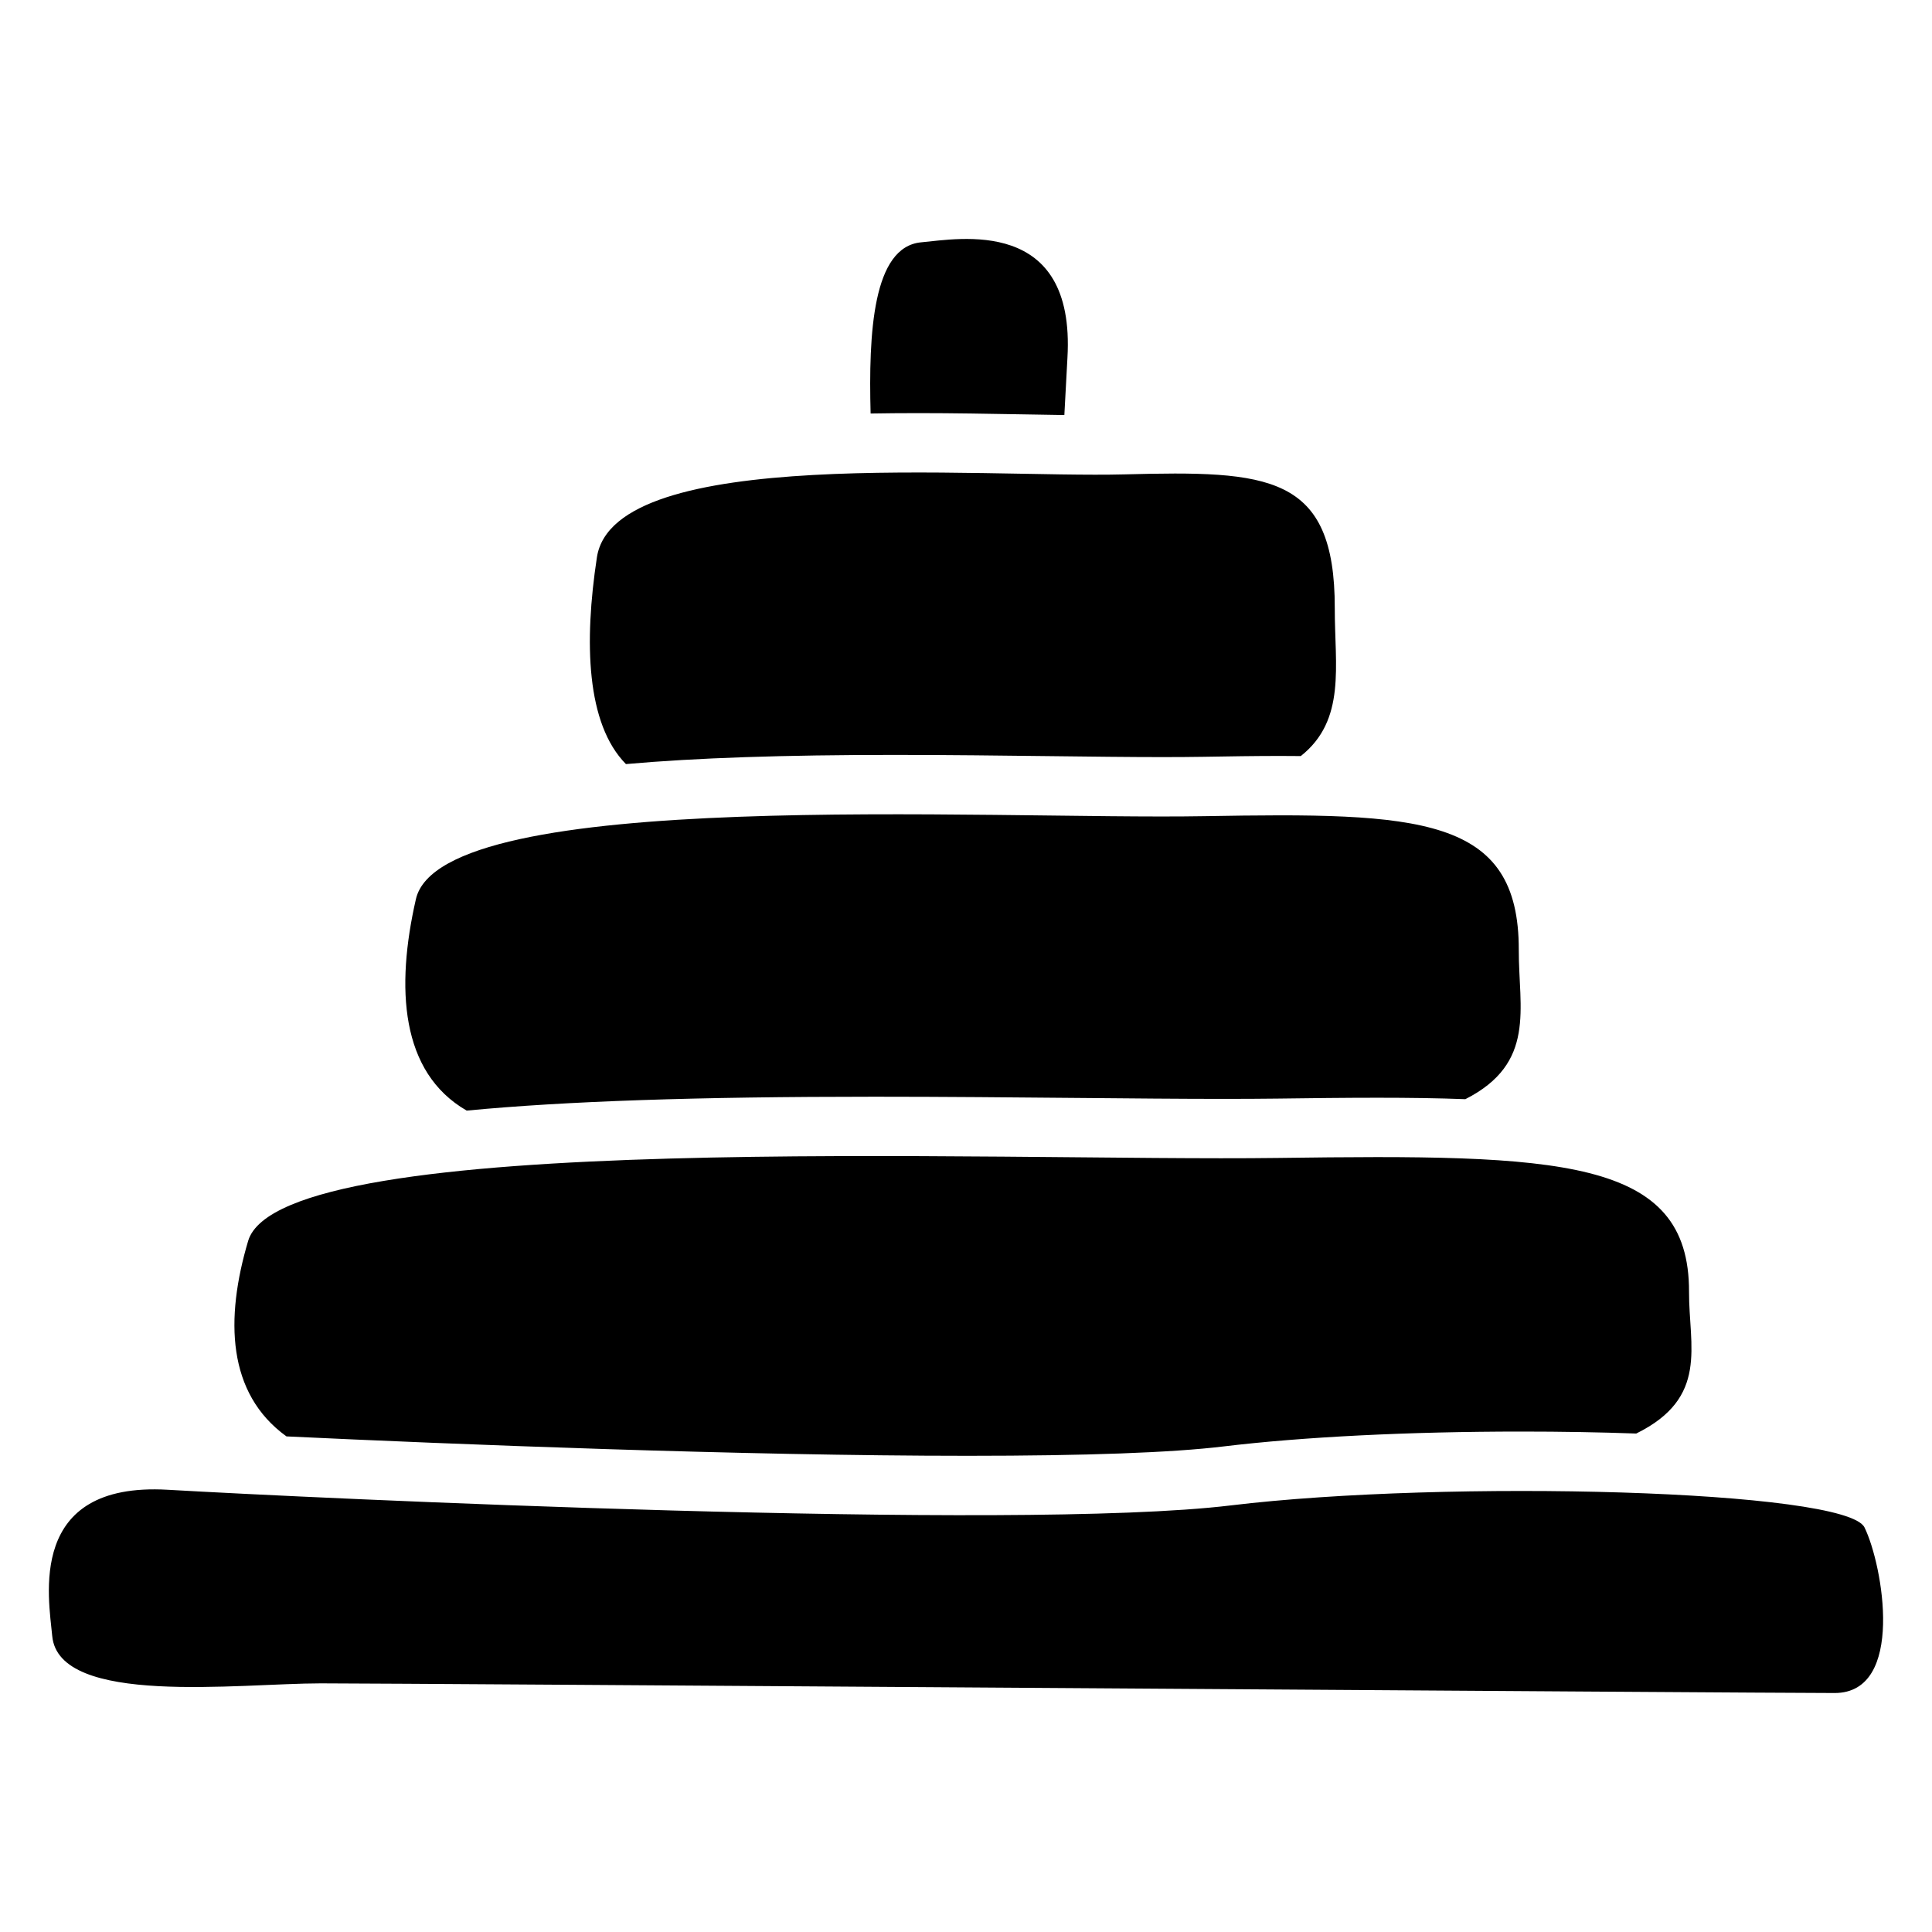 <?xml version="1.0" encoding="UTF-8"?>
<!-- Uploaded to: ICON Repo, www.svgrepo.com, Generator: ICON Repo Mixer Tools -->
<svg fill="#000000" width="800px" height="800px" version="1.1" viewBox="144 144 512 512" xmlns="http://www.w3.org/2000/svg">
 <g>
  <path d="m638.11 548.78c-4.891-9.988-110.68-12.742-168-5.824-57.316 6.918-244.09-1.977-281.64-4.152-37.551-2.168-31.527 28.848-30.633 38.738 1.703 18.727 49.426 12.566 71.164 12.566s382.42 2.559 401.2 2.559c18.773 0 12.801-33.902 7.91-43.887z"/>
  <path d="m387.19 253.48c9.586 0 19.16 0.176 27.609 0.324 3.906 0.07 7.684 0.137 11.266 0.188 0.324-6.309 0.602-11.453 0.816-15.145 2.176-37.551-28.84-31.527-38.738-30.633-12.871 1.172-13.984 24.098-13.422 45.371 3.965-0.066 8.109-0.105 12.469-0.105z"/>
  <path d="m219.92 524.66c44.074 2.086 120.6 5.144 180.57 5.144 31.332 0 54.121-0.836 67.73-2.481 21.066-2.539 49.133-3.945 79.004-3.945 10.52 0 20.762 0.176 30.395 0.523 19.305-9.516 13.941-23.094 13.992-37.551 0.117-35.582-34.242-36.488-108.88-35.484-74.637 1.004-264.08-7.902-272.97 21.992-6.121 20.609-5.621 40.418 10.156 51.801z"/>
  <path d="m267.68 438.32c26.312-2.508 60.801-3.68 108.06-3.68 18.52 0 37.105 0.176 53.5 0.324 14.199 0.129 27.602 0.254 39.133 0.254 5.402 0 10.035-0.031 14.16-0.078 8.66-0.117 17.871-0.227 26.527-0.227 8.375 0 16.109 0.109 23.273 0.383 18.824-9.555 14.121-24.031 14.16-39.516 0.09-35.582-26.215-36.488-83.336-35.484-57.133 1.004-202.13-7.902-208.94 21.992-5.363 23.461-4.133 45.895 13.461 56.031z"/>
  <path d="m381.24 344.06c14.219 0 28.457 0.176 41.031 0.324 10.844 0.129 21.086 0.254 29.875 0.254 4.094 0 7.606-0.031 10.727-0.078 6.66-0.117 13.738-0.227 20.418-0.227 1.852 0 3.66 0.012 5.434 0.031 12.055-9.555 8.984-23.871 9.004-39.164 0.059-35.582-17.535-36.488-55.754-35.484s-135.22-7.902-139.79 21.992c-3.434 22.543-2.805 44.141 7.695 54.781 18.598-1.652 41.75-2.43 71.359-2.43z"/>
 </g>
</svg>